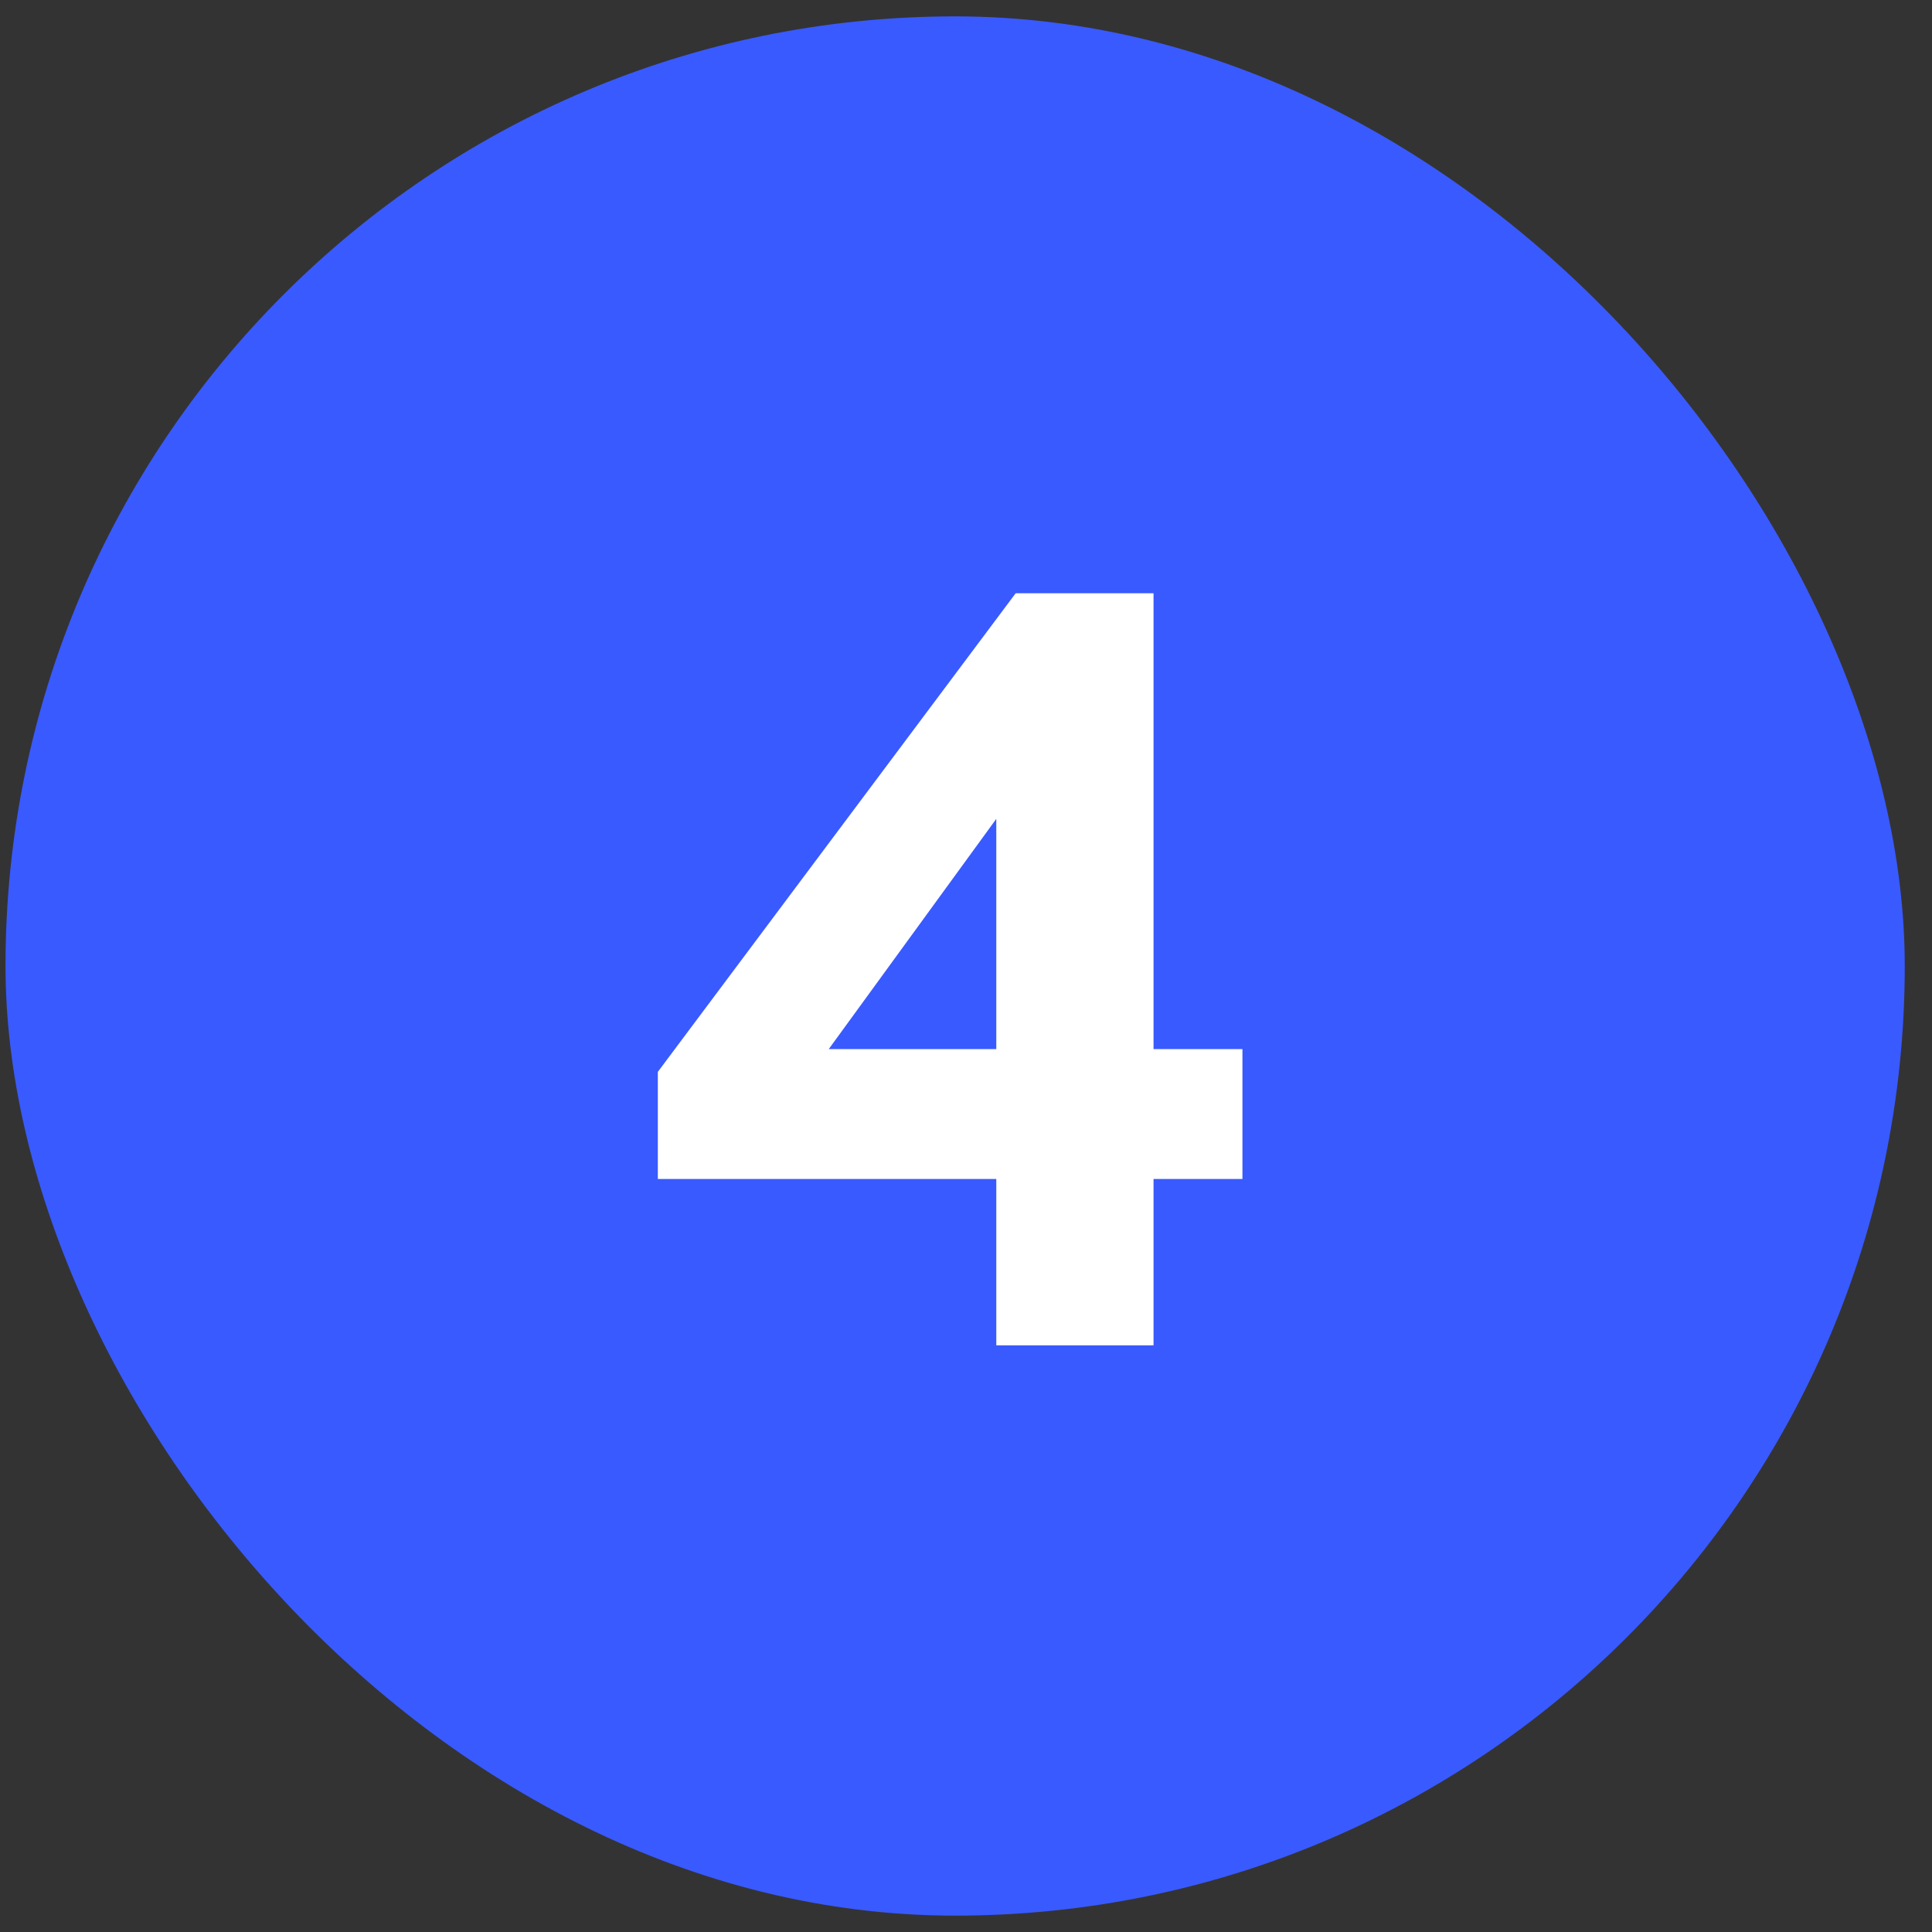 <svg width="59" height="59" viewBox="0 0 59 59" fill="none" xmlns="http://www.w3.org/2000/svg">
<rect x="0" y="0" width="59" height="59" fill="#333333" stroke="none"/>
<rect x="0.168" y="0.5" width="58" height="58" rx="29" fill="#395AFF"/>
<path d="M37.942 36.004H35.227V41.085H30.425V36.004H20.089V32.733L31.017 18.117H35.227V32.037H37.942V36.004ZM30.425 32.037V25.007L25.309 32.037H30.425Z" fill="white"/>
</svg>
